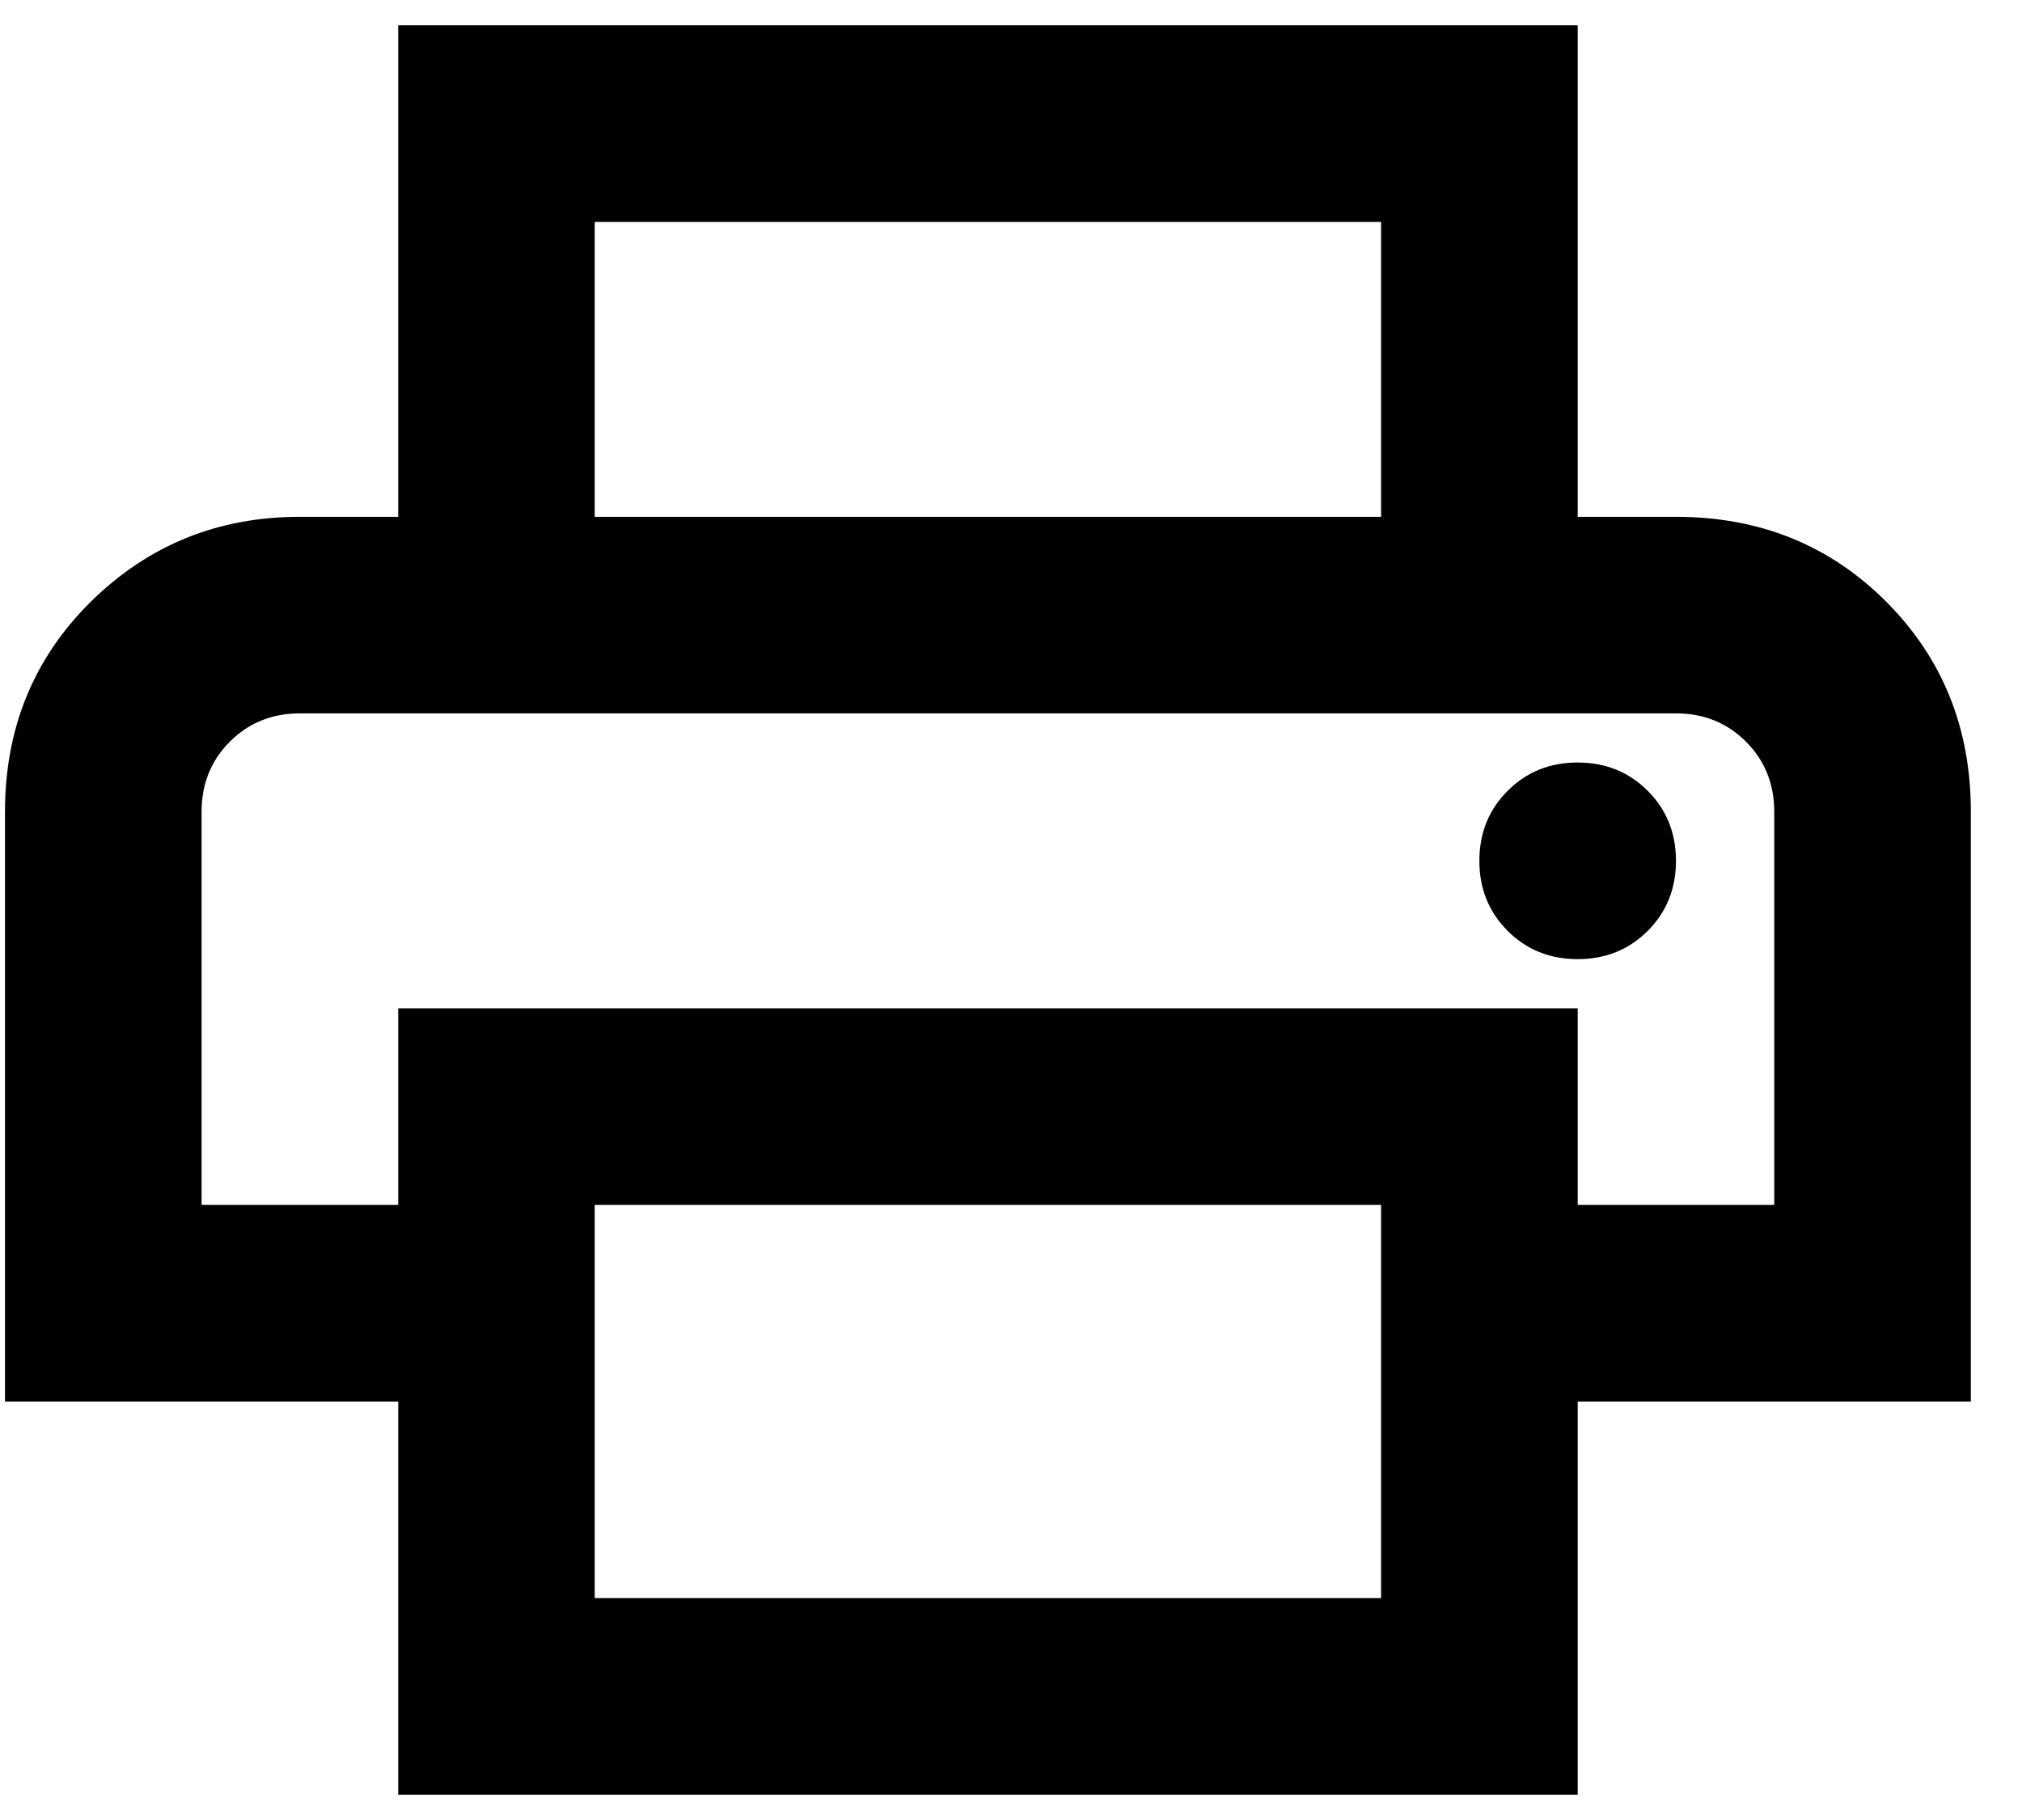 <svg width="30" height="27" viewBox="0 0 30 27" fill="none" xmlns="http://www.w3.org/2000/svg">
<path d="M20.491 7.667V3.292H8.824V7.667H5.908V0.375H23.408V7.667H20.491ZM23.408 14.229C23.821 14.229 24.167 14.089 24.447 13.81C24.726 13.53 24.866 13.184 24.866 12.771C24.866 12.358 24.726 12.011 24.447 11.732C24.167 11.452 23.821 11.312 23.408 11.312C22.994 11.312 22.648 11.452 22.369 11.732C22.089 12.011 21.949 12.358 21.949 12.771C21.949 13.184 22.089 13.53 22.369 13.81C22.648 14.089 22.994 14.229 23.408 14.229ZM20.491 23.708V17.875H8.824V23.708H20.491ZM23.408 26.625H5.908V20.792H0.074V12.042C0.074 10.802 0.5 9.763 1.35 8.924C2.201 8.086 3.234 7.667 4.449 7.667H24.866C26.105 7.667 27.145 8.086 27.983 8.924C28.822 9.763 29.241 10.802 29.241 12.042V20.792H23.408V26.625ZM26.324 17.875V12.042C26.324 11.629 26.184 11.282 25.905 11.003C25.625 10.723 25.279 10.583 24.866 10.583H4.449C4.036 10.583 3.69 10.723 3.41 11.003C3.131 11.282 2.991 11.629 2.991 12.042V17.875H5.908V14.958H23.408V17.875H26.324Z" fill="black"/>
</svg>
